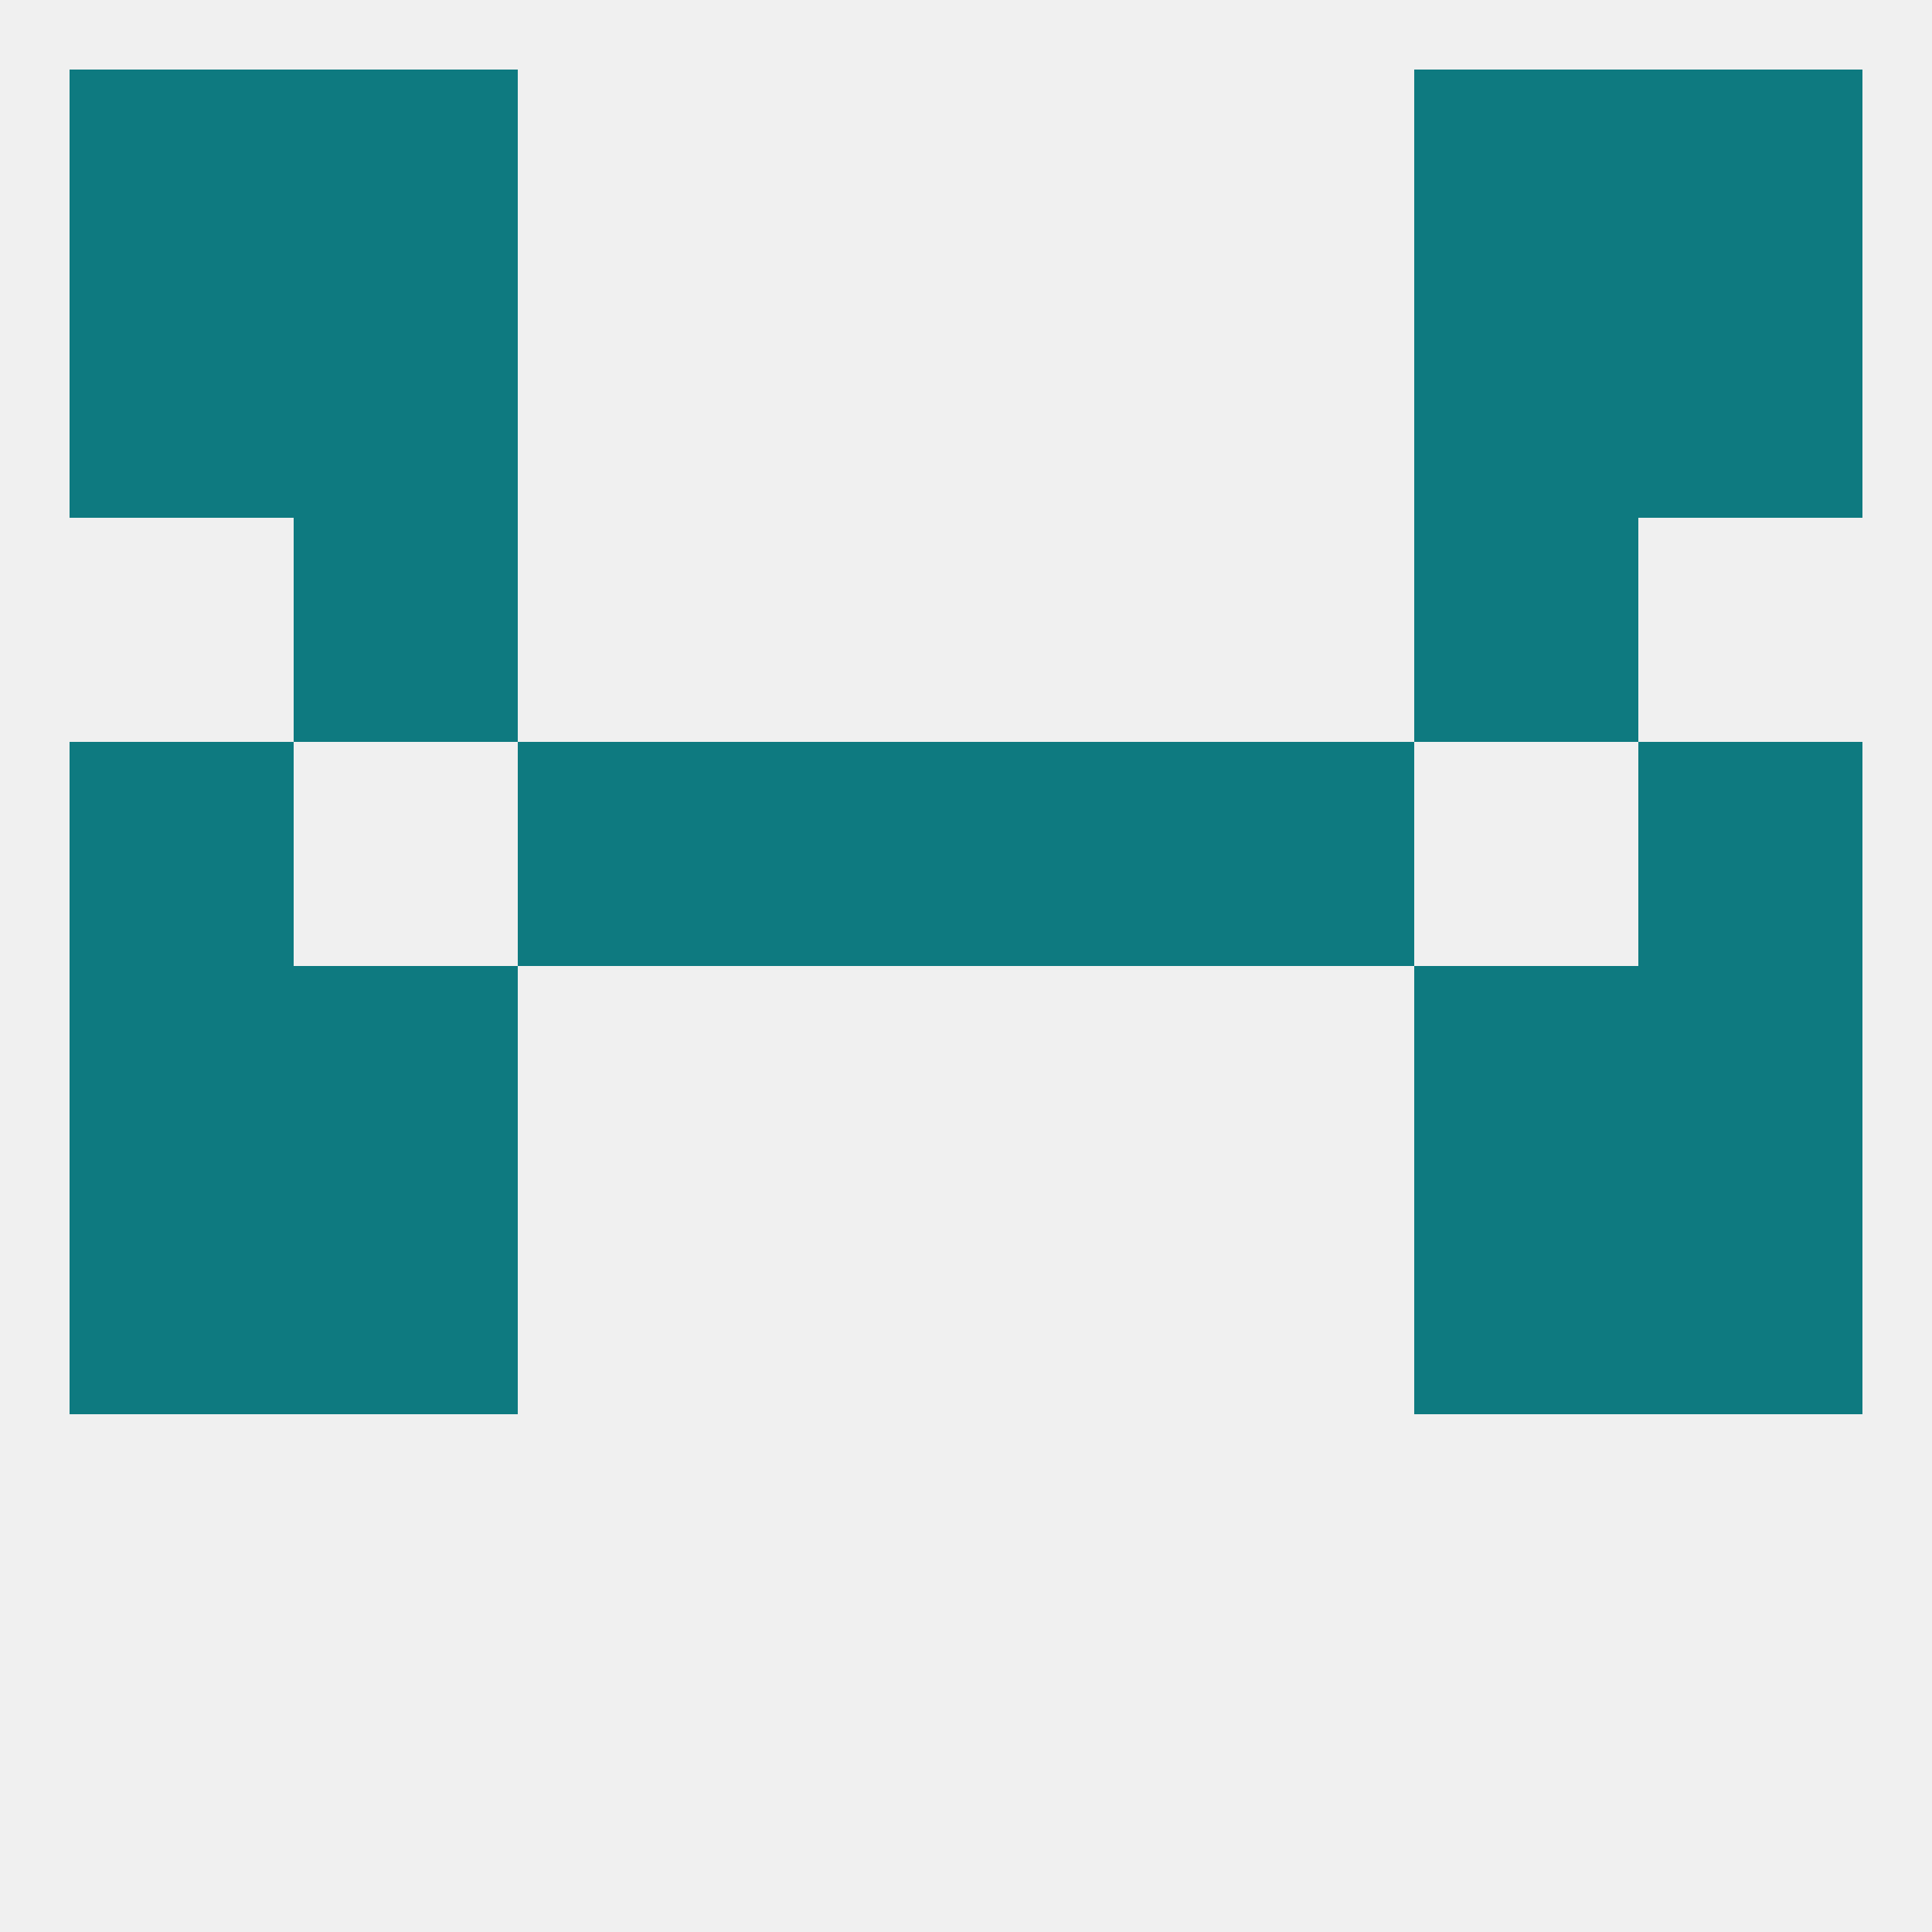 
<!--   <?xml version="1.0"?> -->
<svg version="1.1" baseprofile="full" xmlns="http://www.w3.org/2000/svg" xmlns:xlink="http://www.w3.org/1999/xlink" xmlns:ev="http://www.w3.org/2001/xml-events" width="250" height="250" viewBox="0 0 250 250" >
	<rect width="100%" height="100%" fill="rgba(240,240,240,255)"/>

	<rect x="212" y="125" width="29" height="29" fill="rgba(14,122,128,255)"/>
	<rect x="38" y="125" width="29" height="29" fill="rgba(14,122,128,255)"/>
	<rect x="183" y="125" width="29" height="29" fill="rgba(14,122,128,255)"/>
	<rect x="9" y="125" width="29" height="29" fill="rgba(14,122,128,255)"/>
	<rect x="96" y="96" width="29" height="29" fill="rgba(14,122,128,255)"/>
	<rect x="125" y="96" width="29" height="29" fill="rgba(14,122,128,255)"/>
	<rect x="67" y="96" width="29" height="29" fill="rgba(14,122,128,255)"/>
	<rect x="154" y="96" width="29" height="29" fill="rgba(14,122,128,255)"/>
	<rect x="9" y="96" width="29" height="29" fill="rgba(14,122,128,255)"/>
	<rect x="212" y="96" width="29" height="29" fill="rgba(14,122,128,255)"/>
	<rect x="38" y="67" width="29" height="29" fill="rgba(14,122,128,255)"/>
	<rect x="183" y="67" width="29" height="29" fill="rgba(14,122,128,255)"/>
	<rect x="38" y="38" width="29" height="29" fill="rgba(14,122,128,255)"/>
	<rect x="183" y="38" width="29" height="29" fill="rgba(14,122,128,255)"/>
	<rect x="9" y="38" width="29" height="29" fill="rgba(14,122,128,255)"/>
	<rect x="212" y="38" width="29" height="29" fill="rgba(14,122,128,255)"/>
	<rect x="9" y="9" width="29" height="29" fill="rgba(14,122,128,255)"/>
	<rect x="212" y="9" width="29" height="29" fill="rgba(14,122,128,255)"/>
	<rect x="38" y="9" width="29" height="29" fill="rgba(14,122,128,255)"/>
	<rect x="183" y="9" width="29" height="29" fill="rgba(14,122,128,255)"/>
	<rect x="183" y="154" width="29" height="29" fill="rgba(14,122,128,255)"/>
	<rect x="9" y="154" width="29" height="29" fill="rgba(14,122,128,255)"/>
	<rect x="212" y="154" width="29" height="29" fill="rgba(14,122,128,255)"/>
	<rect x="38" y="154" width="29" height="29" fill="rgba(14,122,128,255)"/>
</svg>